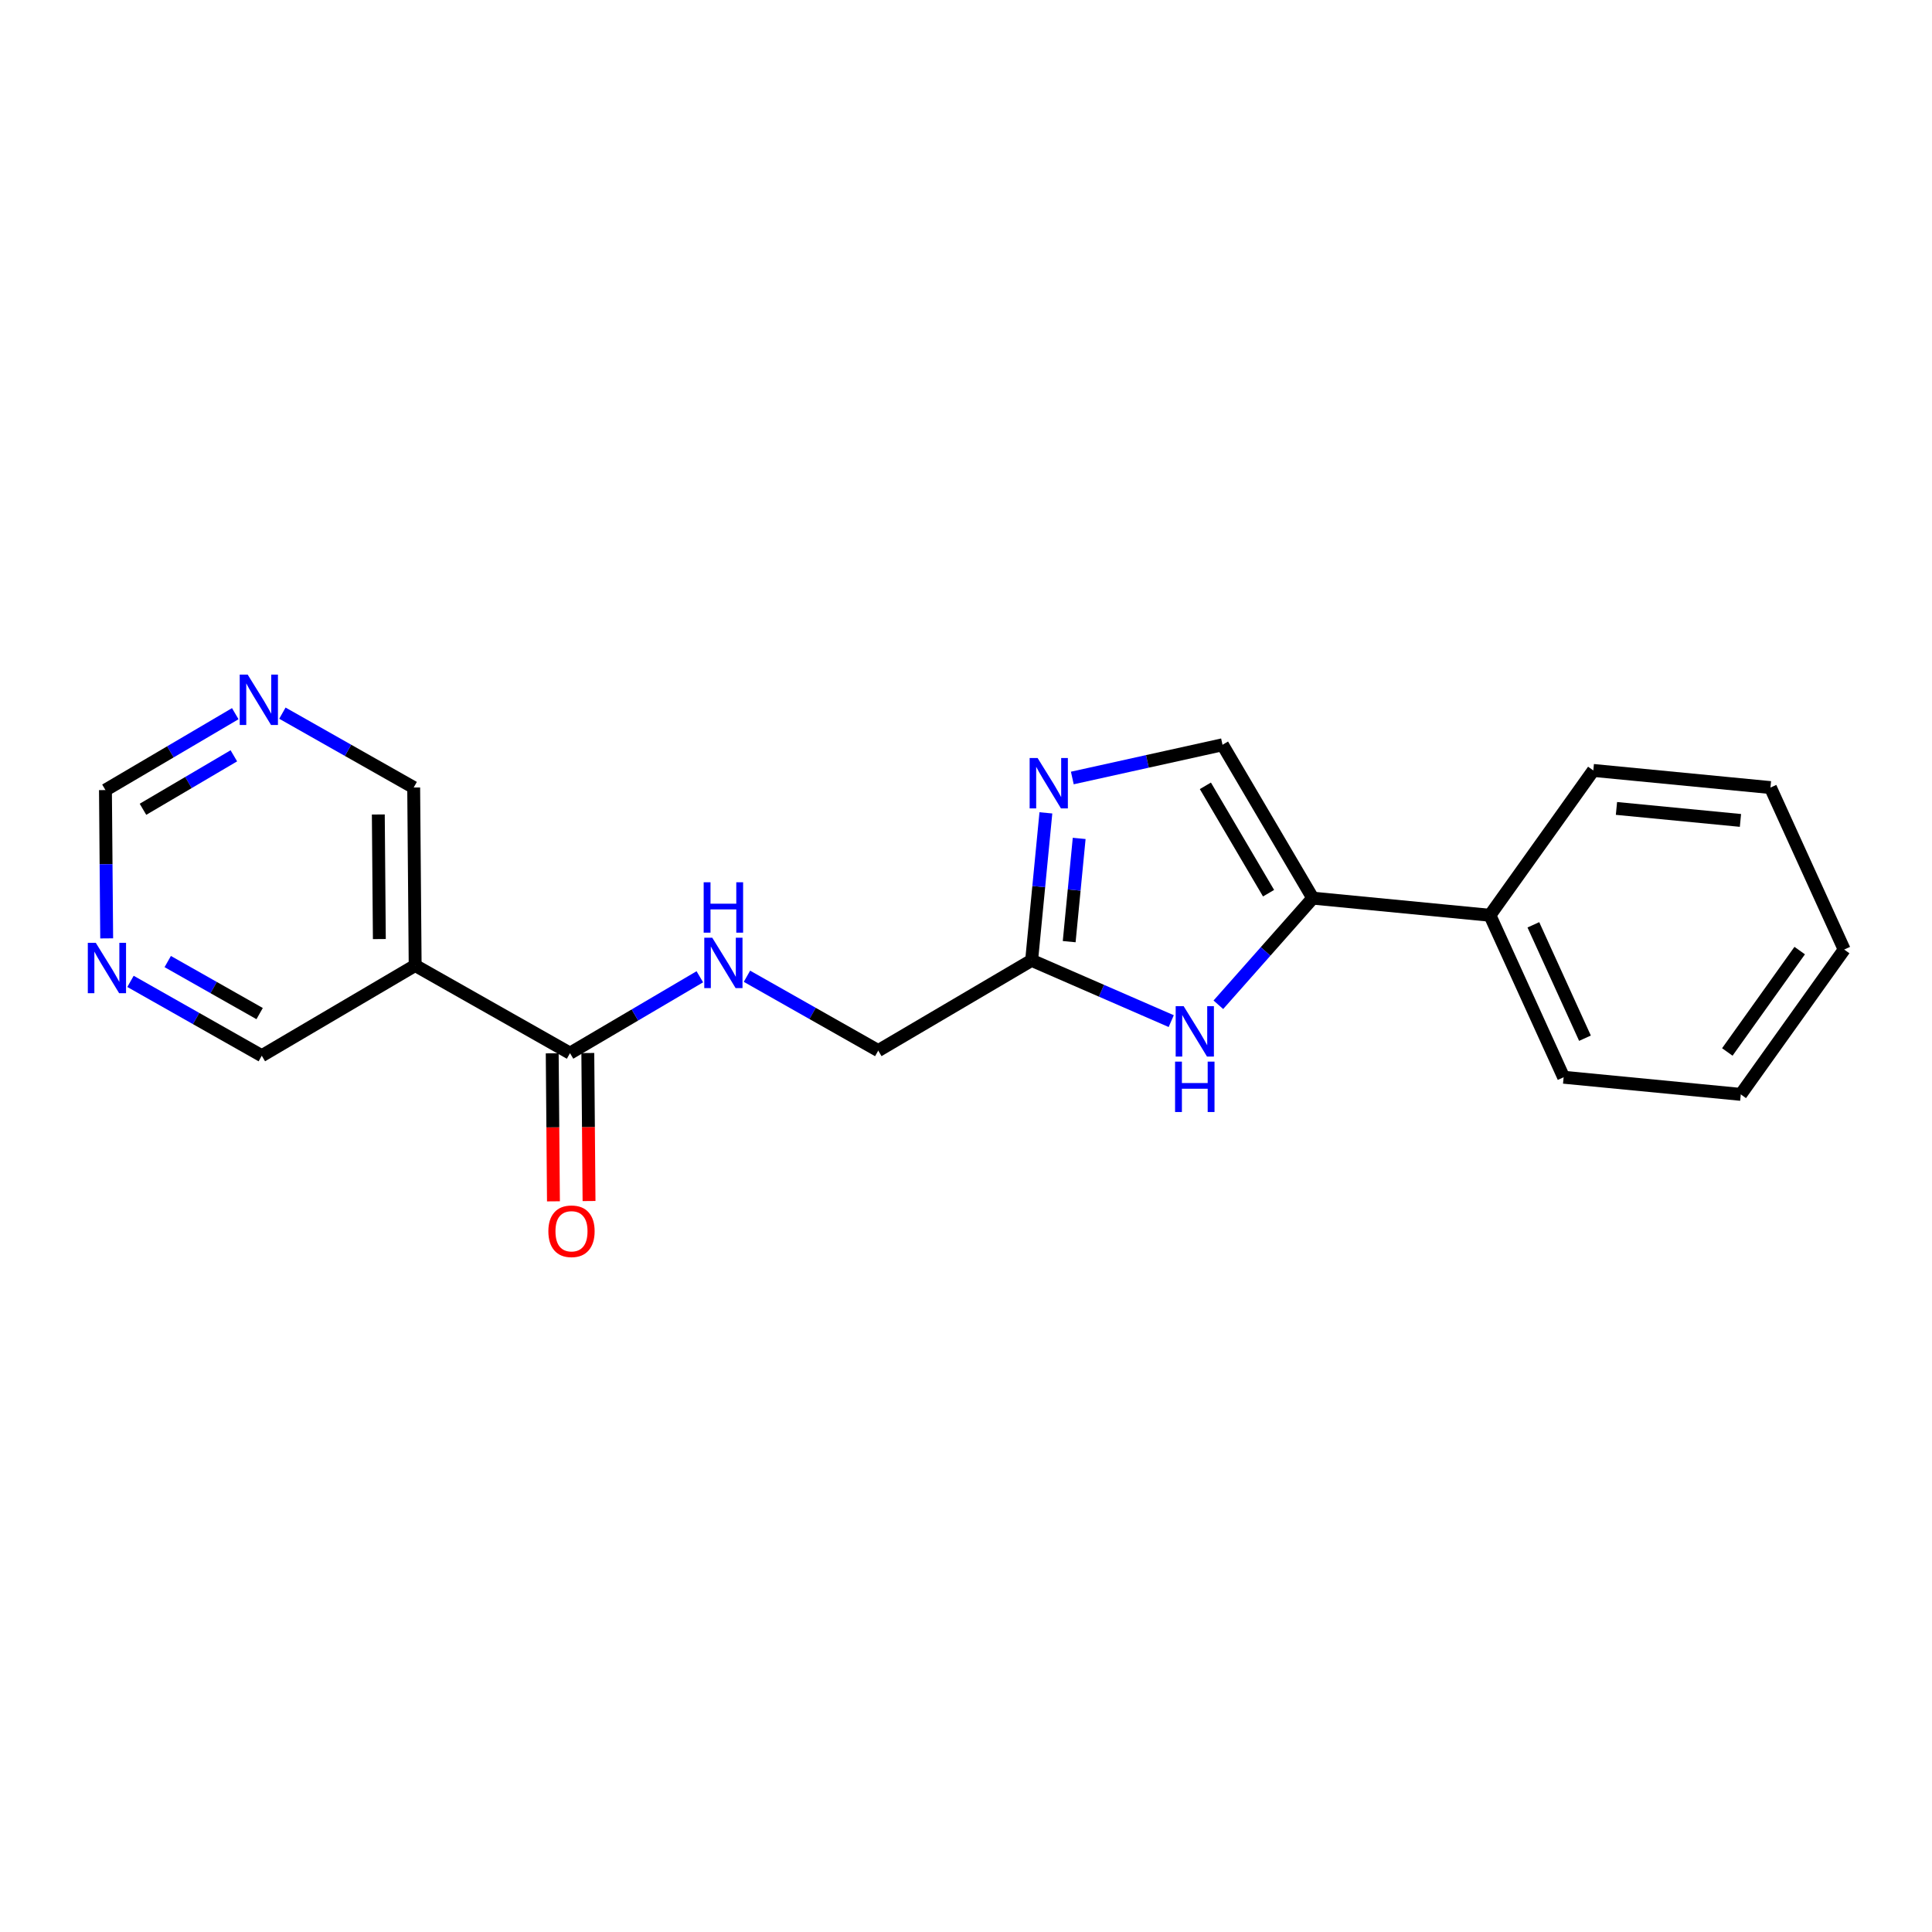 <?xml version='1.0' encoding='iso-8859-1'?>
<svg version='1.1' baseProfile='full'
              xmlns='http://www.w3.org/2000/svg'
                      xmlns:rdkit='http://www.rdkit.org/xml'
                      xmlns:xlink='http://www.w3.org/1999/xlink'
                  xml:space='preserve'
width='300px' height='300px' viewBox='0 0 300 300'>
<!-- END OF HEADER -->
<rect style='opacity:1.0;fill:#FFFFFF;stroke:none' width='300' height='300' x='0' y='0'> </rect>
<rect style='opacity:1.0;fill:#FFFFFF;stroke:none' width='300' height='300' x='0' y='0'> </rect>
<path class='bond-0 atom-0 atom-1' d='M 91.466,186.497 L 91.371,175.004' style='fill:none;fill-rule:evenodd;stroke:#FF0000;stroke-width:2.0px;stroke-linecap:butt;stroke-linejoin:miter;stroke-opacity:1' />
<path class='bond-0 atom-0 atom-1' d='M 91.371,175.004 L 91.275,163.512' style='fill:none;fill-rule:evenodd;stroke:#000000;stroke-width:2.0px;stroke-linecap:butt;stroke-linejoin:miter;stroke-opacity:1' />
<path class='bond-0 atom-0 atom-1' d='M 85.939,186.543 L 85.844,175.05' style='fill:none;fill-rule:evenodd;stroke:#FF0000;stroke-width:2.0px;stroke-linecap:butt;stroke-linejoin:miter;stroke-opacity:1' />
<path class='bond-0 atom-0 atom-1' d='M 85.844,175.05 L 85.748,163.558' style='fill:none;fill-rule:evenodd;stroke:#000000;stroke-width:2.0px;stroke-linecap:butt;stroke-linejoin:miter;stroke-opacity:1' />
<path class='bond-1 atom-1 atom-2' d='M 88.512,163.535 L 98.59,157.604' style='fill:none;fill-rule:evenodd;stroke:#000000;stroke-width:2.0px;stroke-linecap:butt;stroke-linejoin:miter;stroke-opacity:1' />
<path class='bond-1 atom-1 atom-2' d='M 98.59,157.604 L 108.669,151.673' style='fill:none;fill-rule:evenodd;stroke:#0000FF;stroke-width:2.0px;stroke-linecap:butt;stroke-linejoin:miter;stroke-opacity:1' />
<path class='bond-14 atom-1 atom-15' d='M 88.512,163.535 L 64.466,149.917' style='fill:none;fill-rule:evenodd;stroke:#000000;stroke-width:2.0px;stroke-linecap:butt;stroke-linejoin:miter;stroke-opacity:1' />
<path class='bond-2 atom-2 atom-3' d='M 115.987,151.592 L 126.18,157.365' style='fill:none;fill-rule:evenodd;stroke:#0000FF;stroke-width:2.0px;stroke-linecap:butt;stroke-linejoin:miter;stroke-opacity:1' />
<path class='bond-2 atom-2 atom-3' d='M 126.18,157.365 L 136.374,163.137' style='fill:none;fill-rule:evenodd;stroke:#000000;stroke-width:2.0px;stroke-linecap:butt;stroke-linejoin:miter;stroke-opacity:1' />
<path class='bond-3 atom-3 atom-4' d='M 136.374,163.137 L 160.19,149.122' style='fill:none;fill-rule:evenodd;stroke:#000000;stroke-width:2.0px;stroke-linecap:butt;stroke-linejoin:miter;stroke-opacity:1' />
<path class='bond-4 atom-4 atom-5' d='M 160.19,149.122 L 161.297,137.671' style='fill:none;fill-rule:evenodd;stroke:#000000;stroke-width:2.0px;stroke-linecap:butt;stroke-linejoin:miter;stroke-opacity:1' />
<path class='bond-4 atom-4 atom-5' d='M 161.297,137.671 L 162.405,126.22' style='fill:none;fill-rule:evenodd;stroke:#0000FF;stroke-width:2.0px;stroke-linecap:butt;stroke-linejoin:miter;stroke-opacity:1' />
<path class='bond-4 atom-4 atom-5' d='M 166.023,146.219 L 166.798,138.203' style='fill:none;fill-rule:evenodd;stroke:#000000;stroke-width:2.0px;stroke-linecap:butt;stroke-linejoin:miter;stroke-opacity:1' />
<path class='bond-4 atom-4 atom-5' d='M 166.798,138.203 L 167.574,130.188' style='fill:none;fill-rule:evenodd;stroke:#0000FF;stroke-width:2.0px;stroke-linecap:butt;stroke-linejoin:miter;stroke-opacity:1' />
<path class='bond-20 atom-14 atom-4' d='M 181.868,158.559 L 171.029,153.841' style='fill:none;fill-rule:evenodd;stroke:#0000FF;stroke-width:2.0px;stroke-linecap:butt;stroke-linejoin:miter;stroke-opacity:1' />
<path class='bond-20 atom-14 atom-4' d='M 171.029,153.841 L 160.19,149.122' style='fill:none;fill-rule:evenodd;stroke:#000000;stroke-width:2.0px;stroke-linecap:butt;stroke-linejoin:miter;stroke-opacity:1' />
<path class='bond-5 atom-5 atom-6' d='M 166.509,120.807 L 178.17,118.227' style='fill:none;fill-rule:evenodd;stroke:#0000FF;stroke-width:2.0px;stroke-linecap:butt;stroke-linejoin:miter;stroke-opacity:1' />
<path class='bond-5 atom-5 atom-6' d='M 178.17,118.227 L 189.831,115.647' style='fill:none;fill-rule:evenodd;stroke:#000000;stroke-width:2.0px;stroke-linecap:butt;stroke-linejoin:miter;stroke-opacity:1' />
<path class='bond-6 atom-6 atom-7' d='M 189.831,115.647 L 203.847,139.463' style='fill:none;fill-rule:evenodd;stroke:#000000;stroke-width:2.0px;stroke-linecap:butt;stroke-linejoin:miter;stroke-opacity:1' />
<path class='bond-6 atom-6 atom-7' d='M 187.171,122.022 L 196.981,138.694' style='fill:none;fill-rule:evenodd;stroke:#000000;stroke-width:2.0px;stroke-linecap:butt;stroke-linejoin:miter;stroke-opacity:1' />
<path class='bond-7 atom-7 atom-8' d='M 203.847,139.463 L 231.352,142.123' style='fill:none;fill-rule:evenodd;stroke:#000000;stroke-width:2.0px;stroke-linecap:butt;stroke-linejoin:miter;stroke-opacity:1' />
<path class='bond-13 atom-7 atom-14' d='M 203.847,139.463 L 196.516,147.742' style='fill:none;fill-rule:evenodd;stroke:#000000;stroke-width:2.0px;stroke-linecap:butt;stroke-linejoin:miter;stroke-opacity:1' />
<path class='bond-13 atom-7 atom-14' d='M 196.516,147.742 L 189.186,156.02' style='fill:none;fill-rule:evenodd;stroke:#0000FF;stroke-width:2.0px;stroke-linecap:butt;stroke-linejoin:miter;stroke-opacity:1' />
<path class='bond-8 atom-8 atom-9' d='M 231.352,142.123 L 242.801,167.274' style='fill:none;fill-rule:evenodd;stroke:#000000;stroke-width:2.0px;stroke-linecap:butt;stroke-linejoin:miter;stroke-opacity:1' />
<path class='bond-8 atom-8 atom-9' d='M 238.1,143.606 L 246.114,161.212' style='fill:none;fill-rule:evenodd;stroke:#000000;stroke-width:2.0px;stroke-linecap:butt;stroke-linejoin:miter;stroke-opacity:1' />
<path class='bond-22 atom-13 atom-8' d='M 247.409,119.633 L 231.352,142.123' style='fill:none;fill-rule:evenodd;stroke:#000000;stroke-width:2.0px;stroke-linecap:butt;stroke-linejoin:miter;stroke-opacity:1' />
<path class='bond-9 atom-9 atom-10' d='M 242.801,167.274 L 270.307,169.934' style='fill:none;fill-rule:evenodd;stroke:#000000;stroke-width:2.0px;stroke-linecap:butt;stroke-linejoin:miter;stroke-opacity:1' />
<path class='bond-10 atom-10 atom-11' d='M 270.307,169.934 L 286.364,147.444' style='fill:none;fill-rule:evenodd;stroke:#000000;stroke-width:2.0px;stroke-linecap:butt;stroke-linejoin:miter;stroke-opacity:1' />
<path class='bond-10 atom-10 atom-11' d='M 268.217,163.349 L 279.457,147.606' style='fill:none;fill-rule:evenodd;stroke:#000000;stroke-width:2.0px;stroke-linecap:butt;stroke-linejoin:miter;stroke-opacity:1' />
<path class='bond-11 atom-11 atom-12' d='M 286.364,147.444 L 274.915,122.293' style='fill:none;fill-rule:evenodd;stroke:#000000;stroke-width:2.0px;stroke-linecap:butt;stroke-linejoin:miter;stroke-opacity:1' />
<path class='bond-12 atom-12 atom-13' d='M 274.915,122.293 L 247.409,119.633' style='fill:none;fill-rule:evenodd;stroke:#000000;stroke-width:2.0px;stroke-linecap:butt;stroke-linejoin:miter;stroke-opacity:1' />
<path class='bond-12 atom-12 atom-13' d='M 270.257,127.395 L 251.003,125.533' style='fill:none;fill-rule:evenodd;stroke:#000000;stroke-width:2.0px;stroke-linecap:butt;stroke-linejoin:miter;stroke-opacity:1' />
<path class='bond-15 atom-15 atom-16' d='M 64.466,149.917 L 64.237,122.284' style='fill:none;fill-rule:evenodd;stroke:#000000;stroke-width:2.0px;stroke-linecap:butt;stroke-linejoin:miter;stroke-opacity:1' />
<path class='bond-15 atom-15 atom-16' d='M 58.905,145.818 L 58.744,126.475' style='fill:none;fill-rule:evenodd;stroke:#000000;stroke-width:2.0px;stroke-linecap:butt;stroke-linejoin:miter;stroke-opacity:1' />
<path class='bond-21 atom-20 atom-15' d='M 40.65,163.932 L 64.466,149.917' style='fill:none;fill-rule:evenodd;stroke:#000000;stroke-width:2.0px;stroke-linecap:butt;stroke-linejoin:miter;stroke-opacity:1' />
<path class='bond-16 atom-16 atom-17' d='M 64.237,122.284 L 54.043,116.511' style='fill:none;fill-rule:evenodd;stroke:#000000;stroke-width:2.0px;stroke-linecap:butt;stroke-linejoin:miter;stroke-opacity:1' />
<path class='bond-16 atom-16 atom-17' d='M 54.043,116.511 L 43.85,110.738' style='fill:none;fill-rule:evenodd;stroke:#0000FF;stroke-width:2.0px;stroke-linecap:butt;stroke-linejoin:miter;stroke-opacity:1' />
<path class='bond-17 atom-17 atom-18' d='M 36.532,110.819 L 26.453,116.75' style='fill:none;fill-rule:evenodd;stroke:#0000FF;stroke-width:2.0px;stroke-linecap:butt;stroke-linejoin:miter;stroke-opacity:1' />
<path class='bond-17 atom-17 atom-18' d='M 26.453,116.75 L 16.375,122.681' style='fill:none;fill-rule:evenodd;stroke:#000000;stroke-width:2.0px;stroke-linecap:butt;stroke-linejoin:miter;stroke-opacity:1' />
<path class='bond-17 atom-17 atom-18' d='M 36.312,117.362 L 29.257,121.514' style='fill:none;fill-rule:evenodd;stroke:#0000FF;stroke-width:2.0px;stroke-linecap:butt;stroke-linejoin:miter;stroke-opacity:1' />
<path class='bond-17 atom-17 atom-18' d='M 29.257,121.514 L 22.201,125.665' style='fill:none;fill-rule:evenodd;stroke:#000000;stroke-width:2.0px;stroke-linecap:butt;stroke-linejoin:miter;stroke-opacity:1' />
<path class='bond-18 atom-18 atom-19' d='M 16.375,122.681 L 16.47,134.196' style='fill:none;fill-rule:evenodd;stroke:#000000;stroke-width:2.0px;stroke-linecap:butt;stroke-linejoin:miter;stroke-opacity:1' />
<path class='bond-18 atom-18 atom-19' d='M 16.47,134.196 L 16.566,145.711' style='fill:none;fill-rule:evenodd;stroke:#0000FF;stroke-width:2.0px;stroke-linecap:butt;stroke-linejoin:miter;stroke-opacity:1' />
<path class='bond-19 atom-19 atom-20' d='M 20.263,152.387 L 30.456,158.159' style='fill:none;fill-rule:evenodd;stroke:#0000FF;stroke-width:2.0px;stroke-linecap:butt;stroke-linejoin:miter;stroke-opacity:1' />
<path class='bond-19 atom-19 atom-20' d='M 30.456,158.159 L 40.65,163.932' style='fill:none;fill-rule:evenodd;stroke:#000000;stroke-width:2.0px;stroke-linecap:butt;stroke-linejoin:miter;stroke-opacity:1' />
<path class='bond-19 atom-19 atom-20' d='M 26.045,149.309 L 33.18,153.35' style='fill:none;fill-rule:evenodd;stroke:#0000FF;stroke-width:2.0px;stroke-linecap:butt;stroke-linejoin:miter;stroke-opacity:1' />
<path class='bond-19 atom-19 atom-20' d='M 33.18,153.35 L 40.315,157.391' style='fill:none;fill-rule:evenodd;stroke:#000000;stroke-width:2.0px;stroke-linecap:butt;stroke-linejoin:miter;stroke-opacity:1' />
<path  class='atom-0' d='M 85.149 191.19
Q 85.149 189.311, 86.077 188.261
Q 87.006 187.211, 88.741 187.211
Q 90.477 187.211, 91.405 188.261
Q 92.334 189.311, 92.334 191.19
Q 92.334 193.091, 91.394 194.175
Q 90.454 195.247, 88.741 195.247
Q 87.017 195.247, 86.077 194.175
Q 85.149 193.102, 85.149 191.19
M 88.741 194.362
Q 89.935 194.362, 90.576 193.567
Q 91.228 192.76, 91.228 191.19
Q 91.228 189.654, 90.576 188.88
Q 89.935 188.095, 88.741 188.095
Q 87.547 188.095, 86.895 188.869
Q 86.254 189.643, 86.254 191.19
Q 86.254 192.771, 86.895 193.567
Q 87.547 194.362, 88.741 194.362
' fill='#FF0000'/>
<path  class='atom-2' d='M 110.598 145.607
L 113.162 149.752
Q 113.417 150.161, 113.826 150.901
Q 114.235 151.642, 114.257 151.686
L 114.257 145.607
L 115.296 145.607
L 115.296 153.433
L 114.224 153.433
L 111.471 148.901
Q 111.151 148.37, 110.808 147.762
Q 110.476 147.154, 110.377 146.966
L 110.377 153.433
L 109.36 153.433
L 109.36 145.607
L 110.598 145.607
' fill='#0000FF'/>
<path  class='atom-2' d='M 109.266 136.998
L 110.327 136.998
L 110.327 140.325
L 114.329 140.325
L 114.329 136.998
L 115.39 136.998
L 115.39 144.824
L 114.329 144.824
L 114.329 141.21
L 110.327 141.21
L 110.327 144.824
L 109.266 144.824
L 109.266 136.998
' fill='#0000FF'/>
<path  class='atom-5' d='M 161.12 117.704
L 163.685 121.849
Q 163.939 122.258, 164.348 122.998
Q 164.757 123.739, 164.779 123.783
L 164.779 117.704
L 165.818 117.704
L 165.818 125.53
L 164.746 125.53
L 161.993 120.998
Q 161.673 120.467, 161.33 119.859
Q 160.999 119.251, 160.899 119.063
L 160.899 125.53
L 159.882 125.53
L 159.882 117.704
L 161.12 117.704
' fill='#0000FF'/>
<path  class='atom-14' d='M 183.797 156.239
L 186.362 160.384
Q 186.616 160.793, 187.025 161.534
Q 187.434 162.274, 187.456 162.318
L 187.456 156.239
L 188.495 156.239
L 188.495 164.065
L 187.423 164.065
L 184.67 159.533
Q 184.35 159.002, 184.007 158.394
Q 183.676 157.787, 183.576 157.599
L 183.576 164.065
L 182.559 164.065
L 182.559 156.239
L 183.797 156.239
' fill='#0000FF'/>
<path  class='atom-14' d='M 182.465 164.848
L 183.526 164.848
L 183.526 168.175
L 187.528 168.175
L 187.528 164.848
L 188.589 164.848
L 188.589 172.674
L 187.528 172.674
L 187.528 169.059
L 183.526 169.059
L 183.526 172.674
L 182.465 172.674
L 182.465 164.848
' fill='#0000FF'/>
<path  class='atom-17' d='M 38.461 104.753
L 41.026 108.898
Q 41.28 109.307, 41.689 110.048
Q 42.098 110.789, 42.12 110.833
L 42.12 104.753
L 43.159 104.753
L 43.159 112.579
L 42.087 112.579
L 39.334 108.047
Q 39.014 107.517, 38.671 106.909
Q 38.34 106.301, 38.24 106.113
L 38.24 112.579
L 37.223 112.579
L 37.223 104.753
L 38.461 104.753
' fill='#0000FF'/>
<path  class='atom-19' d='M 14.874 146.402
L 17.439 150.547
Q 17.693 150.956, 18.102 151.696
Q 18.511 152.437, 18.533 152.481
L 18.533 146.402
L 19.572 146.402
L 19.572 154.227
L 18.5 154.227
L 15.748 149.696
Q 15.427 149.165, 15.084 148.557
Q 14.753 147.949, 14.653 147.761
L 14.653 154.227
L 13.636 154.227
L 13.636 146.402
L 14.874 146.402
' fill='#0000FF'/>
</svg>
